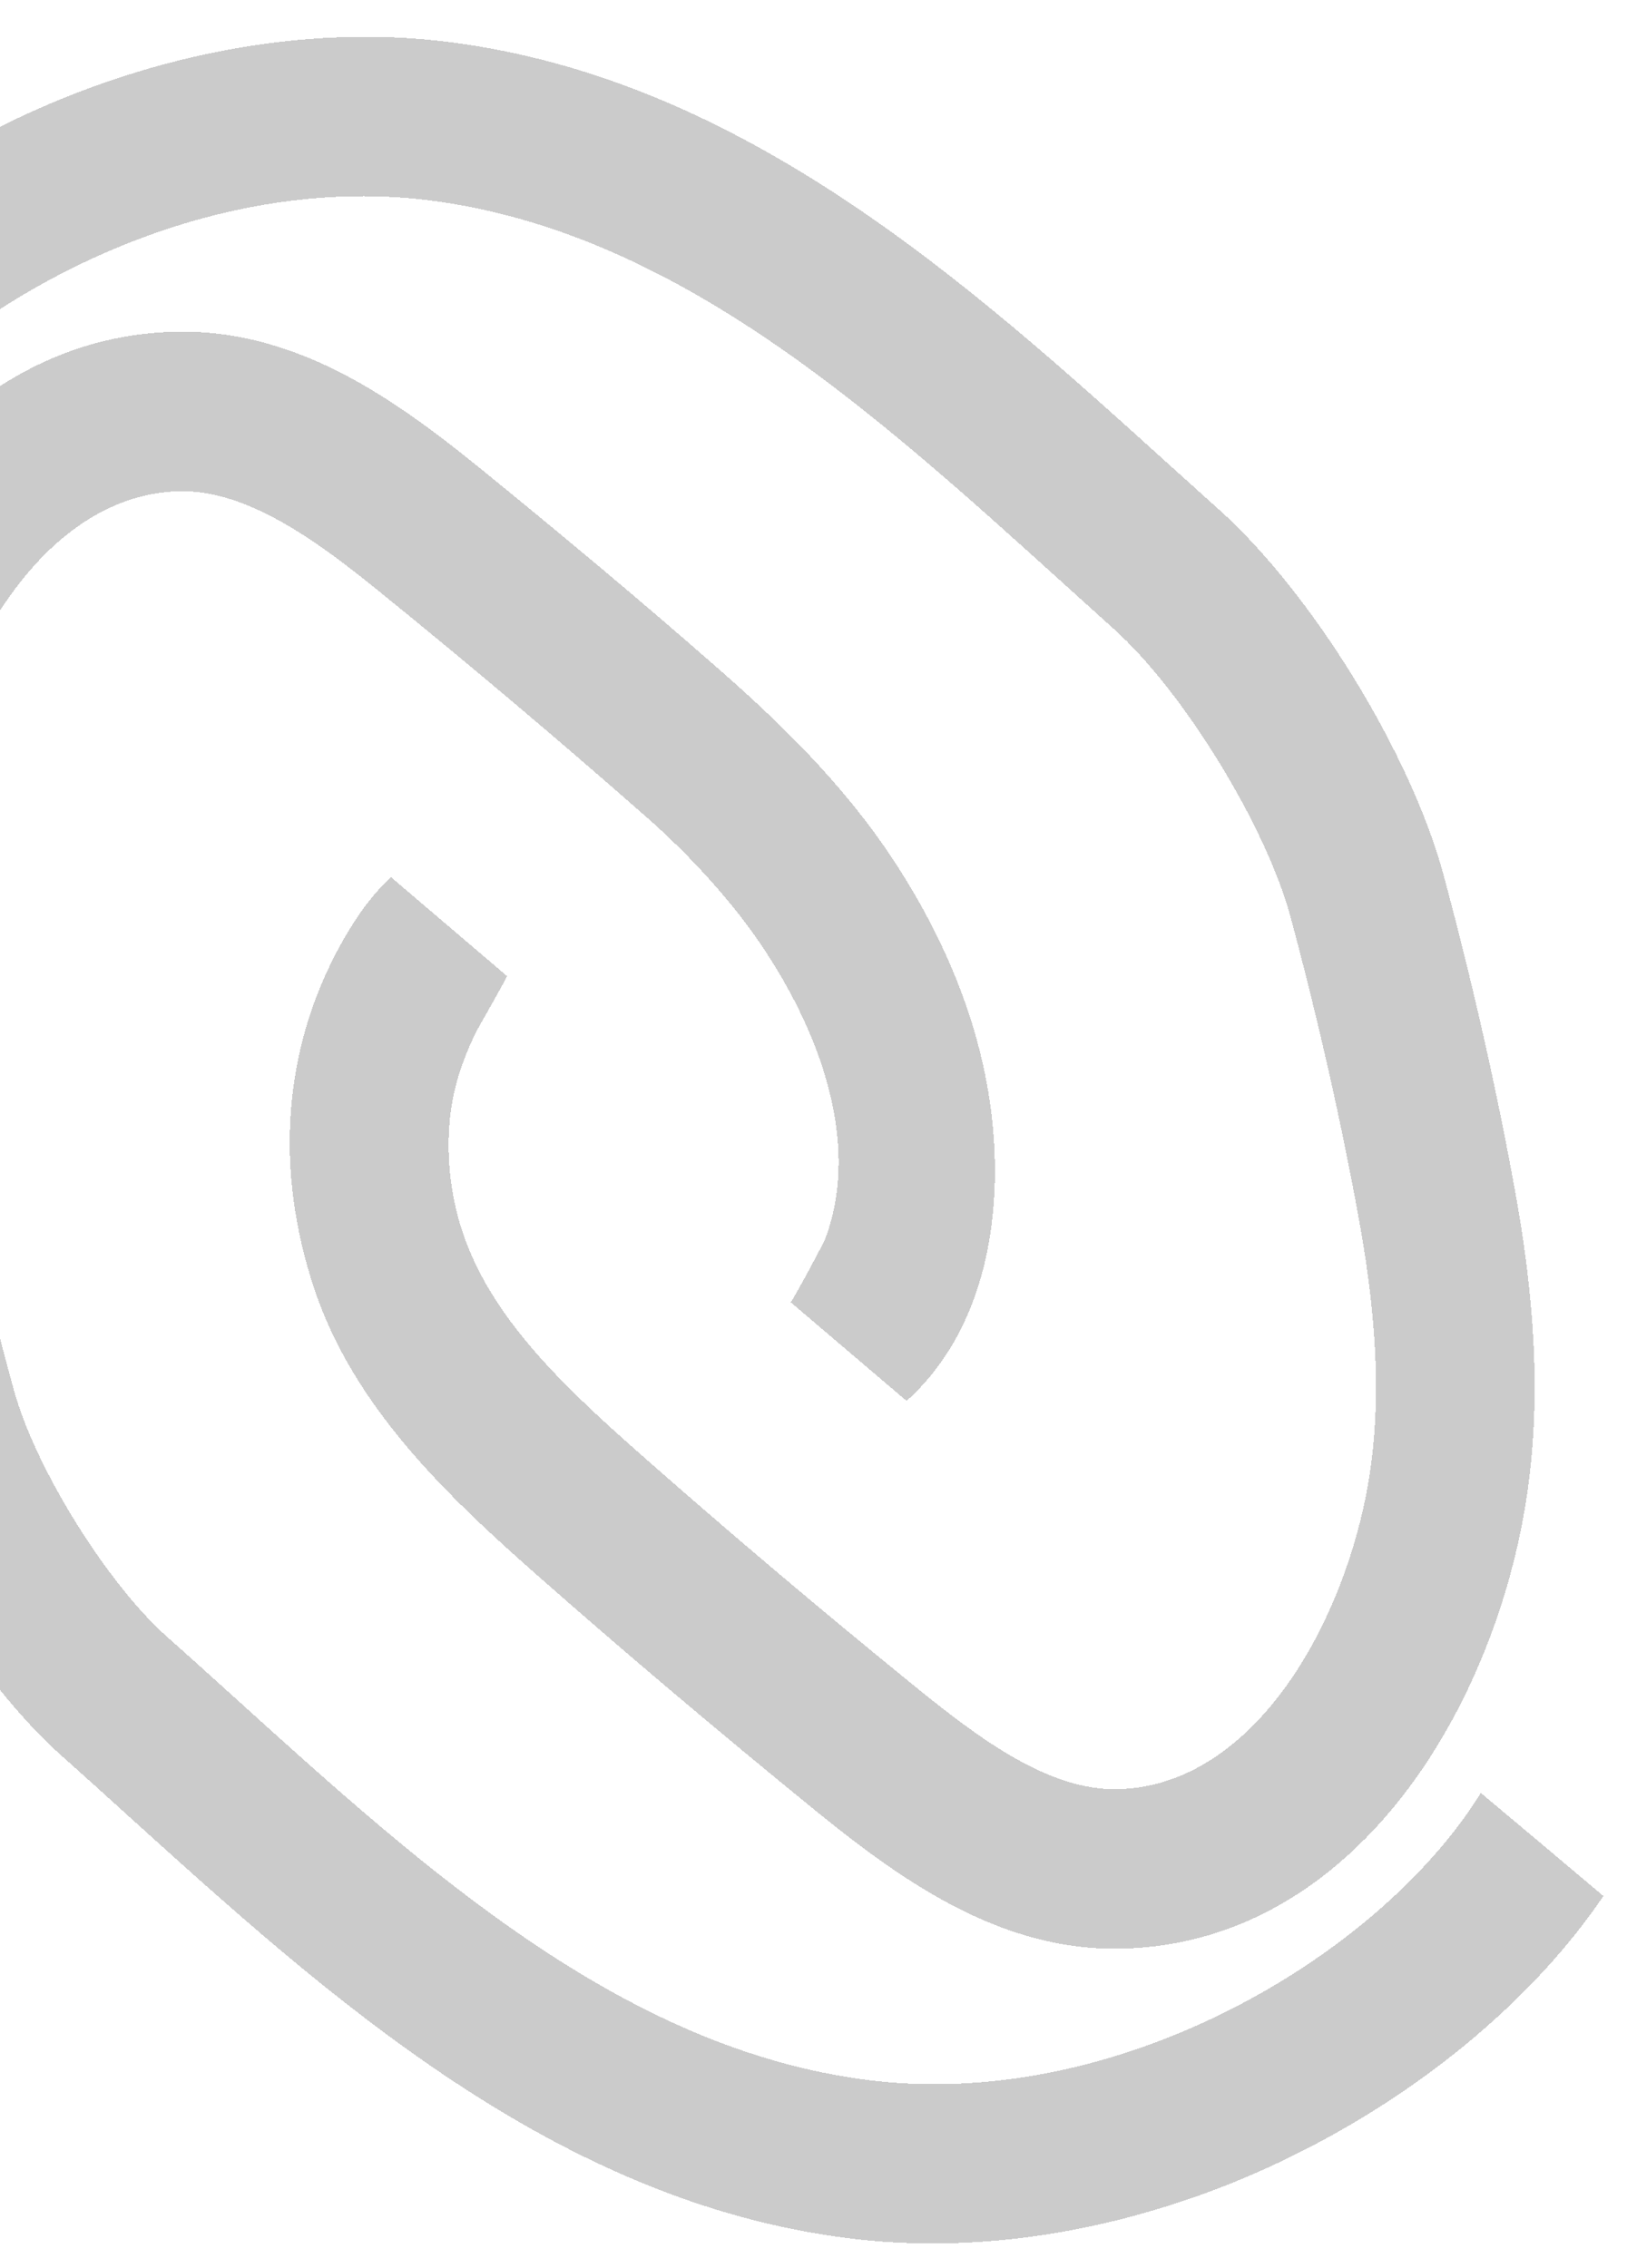 <svg width="391" height="545" viewBox="0 0 391 545" fill="none" xmlns="http://www.w3.org/2000/svg">
<g filter="url(#filter0_d_148_3120)">
<path d="M380.334 447.662C364.049 471.701 337.882 493.867 307.591 509.119C296.032 514.983 284.079 519.698 272.066 523.227C247.39 530.526 222.319 532.862 198.951 529.91C128.161 520.99 73.818 471.809 25.848 428.415C20.597 423.631 15.127 418.699 9.85 413.986C-10.087 396.266 -31.272 362.133 -38.364 336.335C-46.212 307.893 -52.616 279.979 -57.425 253.358C-63.07 222.094 -63.531 196.575 -58.872 173.029C-56.855 162.77 -53.797 152.434 -49.743 142.537C-44.171 128.8 -36.72 115.851 -27.466 104.887C-11.28 85.626 10.361 72.421 36.895 71.733C45.434 71.502 53.526 72.782 61.157 75.134C79.844 80.833 95.957 92.867 110.188 104.387C129.727 120.277 149.09 136.424 167.994 153.029C184.694 167.69 199.782 182.795 211.696 201.78C225.245 223.383 234.053 247.5 234.103 273.301C234.119 288.007 231.166 303.132 223.482 315.8C220.577 320.604 217.041 324.897 212.876 328.678L185.019 304.961C185.287 304.932 192.867 290.981 193.389 289.53C202.997 263.514 188.944 233.08 173.246 212.593C171.988 210.956 170.667 209.361 169.345 207.766C164.725 202.233 159.736 197.046 154.504 192.123C152.848 190.564 151.125 189.012 149.409 187.527C129.011 169.618 107.762 151.663 86.229 134.216C71.549 122.301 54.486 109.619 37.979 110.054C23.736 110.451 11.524 118.122 1.841 129.505C-9.861 143.215 -17.872 162.319 -21.472 180.577C-25.165 199.22 -24.685 220.175 -19.9 246.56C-15.317 272.013 -9.166 298.831 -1.637 326.183C3.506 344.836 20.676 372.452 35.084 385.315C40.506 390.115 46.017 395.11 51.338 399.921C97.251 441.491 144.732 484.426 203.653 491.89C215.525 493.38 227.481 493.125 239.219 491.463L239.252 491.46C287.034 484.656 331.326 454.393 350.875 422.89L365.452 435.122L380.334 447.662Z" fill="#535252" fill-opacity="0.3" shape-rendering="crispEdges"/>
<path d="M360.627 359.001C358.629 369.122 355.619 379.282 351.655 389.068C339.003 420.481 316.513 447.905 285.436 457.079C278.939 458.999 272.084 460.105 264.86 460.297C256.32 460.528 248.262 459.244 240.631 456.892C221.729 451.08 205.39 438.832 190.97 427.128C167.535 408.045 145.056 389.03 124.202 370.659C102.152 351.224 79.866 329.908 70.471 301.564C61.186 273.616 62.624 244.32 77.216 218.385C77.669 217.554 78.155 216.719 78.675 215.88C81.547 211.08 84.856 206.573 88.992 202.829L116.853 226.58C116.885 226.883 110.007 238.852 109.363 240.113C106.03 246.937 103.701 253.961 103.057 261.554C102.406 269.079 103.052 276.704 104.952 284.026C108.852 298.964 118.024 311.296 128.543 322.294C135.099 329.152 142.18 335.545 149.318 341.831C169.801 359.901 191.872 378.584 214.933 397.333C230.576 410.03 247.201 422.418 263.775 421.976C295.235 421.136 316.641 384.839 323.26 351.449C326.92 332.81 326.436 311.821 321.655 285.47C317.425 262.056 311.89 237.521 305.19 212.532C299.326 190.62 279.399 158.123 262.553 143.035C258.51 139.415 254.497 135.758 250.413 132.075C204.504 90.538 157.019 47.57 98.102 40.14C86.263 38.646 74.341 38.898 62.602 40.56C15.014 47.275 -29.161 77.355 -48.862 108.703L-78.318 83.965C-62.015 60.095 -36.001 38.082 -5.84 22.878C29.493 5.078 68.073 -2.309 102.8 2.086C173.593 11.04 227.937 60.221 275.907 103.615C279.916 107.238 283.926 110.861 287.895 114.421C310.396 134.591 334.174 173.349 342.008 202.609C348.988 228.624 354.771 254.221 359.18 278.672C364.825 309.936 365.286 335.455 360.627 359.001Z" fill="#535252" fill-opacity="0.3" shape-rendering="crispEdges"/>
</g>
<defs>
<filter id="filter0_d_148_3120" x="-78.518" y="0.847" width="469.051" height="543.506" filterUnits="userSpaceOnUse" color-interpolation-filters="sRGB">
<feFlood flood-opacity="0" result="BackgroundImageFix"/>
<feColorMatrix in="SourceAlpha" type="matrix" values="0 0 0 0 0 0 0 0 0 0 0 0 0 0 0 0 0 0 127 0" result="hardAlpha"/>
<feOffset dx="5" dy="8"/>
<feGaussianBlur stdDeviation="2.6"/>
<feComposite in2="hardAlpha" operator="out"/>
<feColorMatrix type="matrix" values="0 0 0 0 0 0 0 0 0 0 0 0 0 0 0 0 0 0 0.23 0"/>
<feBlend mode="normal" in2="BackgroundImageFix" result="effect1_dropShadow_148_3120"/>
<feBlend mode="normal" in="SourceGraphic" in2="effect1_dropShadow_148_3120" result="shape"/>
</filter>
</defs>
</svg>
